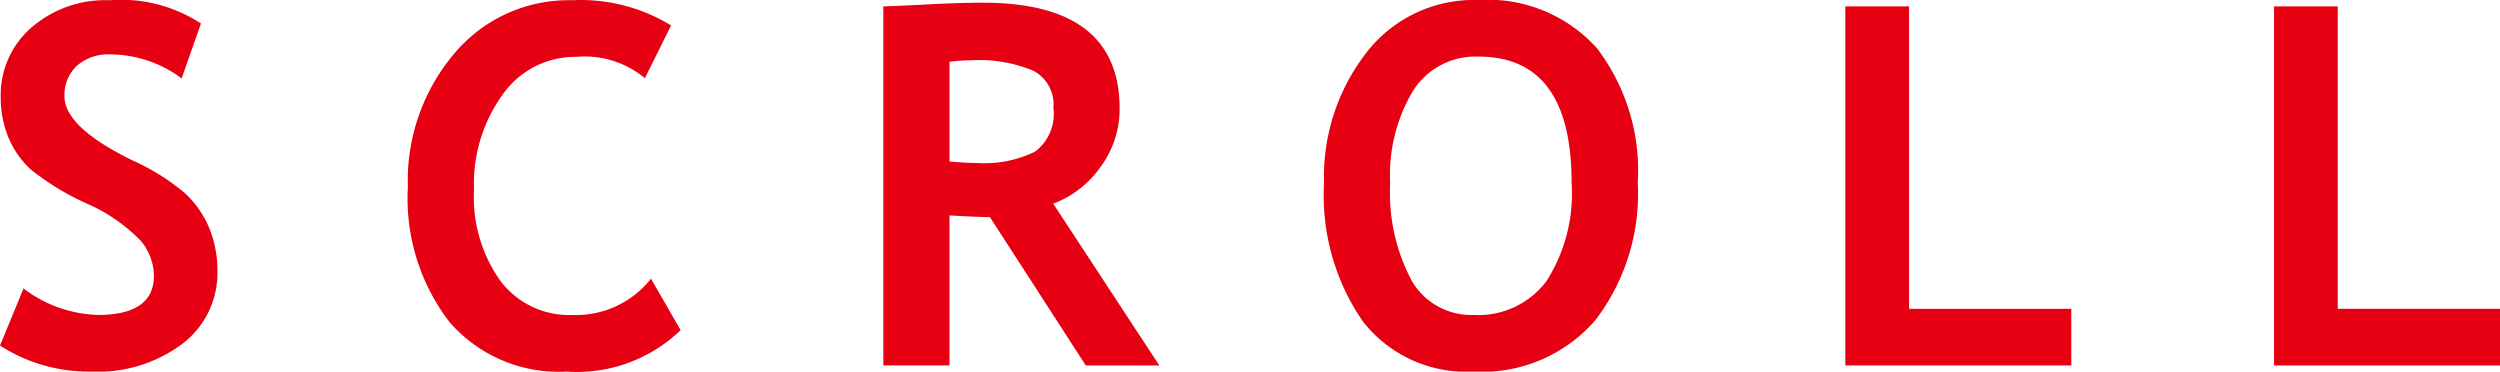 <svg xmlns="http://www.w3.org/2000/svg" viewBox="0 0 104.59 15.545">
  <g>
    <path d="M0,14.458l.984-2.389A5.409,5.409,0,0,0,4.092,13.176q2.347,0,2.348-1.641a2.325,2.325,0,0,0-.554-1.466,7.109,7.109,0,0,0-2.281-1.564A10.955,10.955,0,0,1,1.276,7.081,3.823,3.823,0,0,1,.353,5.753,4.363,4.363,0,0,1,.031,4.05,3.722,3.722,0,0,1,1.308,1.159,4.711,4.711,0,0,1,4.584.01,6.108,6.108,0,0,1,8.408.984L7.598,3.281A5.011,5.011,0,0,0,4.635,2.276a1.986,1.986,0,0,0-1.431.487,1.679,1.679,0,0,0-.507,1.267q0,1.292,2.86,2.687A9.353,9.353,0,0,1,7.731,8.075,4.181,4.181,0,0,1,8.746,9.521a4.686,4.686,0,0,1,.35,1.84,3.713,3.713,0,0,1-1.441,3.004A5.908,5.908,0,0,1,3.794,15.545,6.87,6.87,0,0,1,0,14.458Z" fill="#e60012"/>
    <path d="M28.075,1.066,26.979,3.271a3.939,3.939,0,0,0-2.871-.892A3.704,3.704,0,0,0,21.031,3.953a6.379,6.379,0,0,0-1.2,3.984,6.028,6.028,0,0,0,1.112,3.825,3.586,3.586,0,0,0,2.969,1.415,4,4,0,0,0,3.322-1.518L28.475,13.812a6.247,6.247,0,0,1-4.777,1.733,6.042,6.042,0,0,1-4.892-2.071,8.5,8.5,0,0,1-1.743-5.65,8.234,8.234,0,0,1,1.933-5.573A6.244,6.244,0,0,1,23.943.01,7.215,7.215,0,0,1,28.075,1.066Z" fill="#e60012"/>
    <path d="M45.425,15.289,41.415,9.085q-.605-.01-1.691-.072v6.275H36.955V.267q.226,0,1.733-.077Q40.194.112,41.118.113q5.722,0,5.722,4.43a4.066,4.066,0,0,1-.79,2.43A4.268,4.268,0,0,1,44.062,8.521l4.439,6.768ZM39.724,2.584V6.757q.738.062,1.128.062a4.857,4.857,0,0,0,2.445-.472,1.976,1.976,0,0,0,.774-1.835,1.603,1.603,0,0,0-.83-1.548,5.851,5.851,0,0,0-2.615-.441A6.985,6.985,0,0,0,39.724,2.584Z" fill="#e60012"/>
    <path d="M55.392,7.649a8.469,8.469,0,0,1,1.759-5.429A5.691,5.691,0,0,1,61.852,0a6.145,6.145,0,0,1,4.952,2.01,8.437,8.437,0,0,1,1.713,5.64,8.684,8.684,0,0,1-1.789,5.763,6.264,6.264,0,0,1-5.081,2.133,5.489,5.489,0,0,1-4.64-2.112A9.304,9.304,0,0,1,55.392,7.649Zm2.769,0a7.801,7.801,0,0,0,.892,4.081,2.87,2.87,0,0,0,2.595,1.446,3.567,3.567,0,0,0,3.051-1.415,6.827,6.827,0,0,0,1.051-4.112q0-5.281-3.897-5.281a3.09,3.09,0,0,0-2.737,1.431A6.843,6.843,0,0,0,58.16,7.649Z" fill="#e60012"/>
    <path d="M77.201,15.289V.267h2.666V12.92h6.788v2.369Z" fill="#e60012"/>
    <path d="M95.136,15.289V.267h2.666V12.92h6.788v2.369Z" fill="#e60012"/>
  </g>
</svg>
